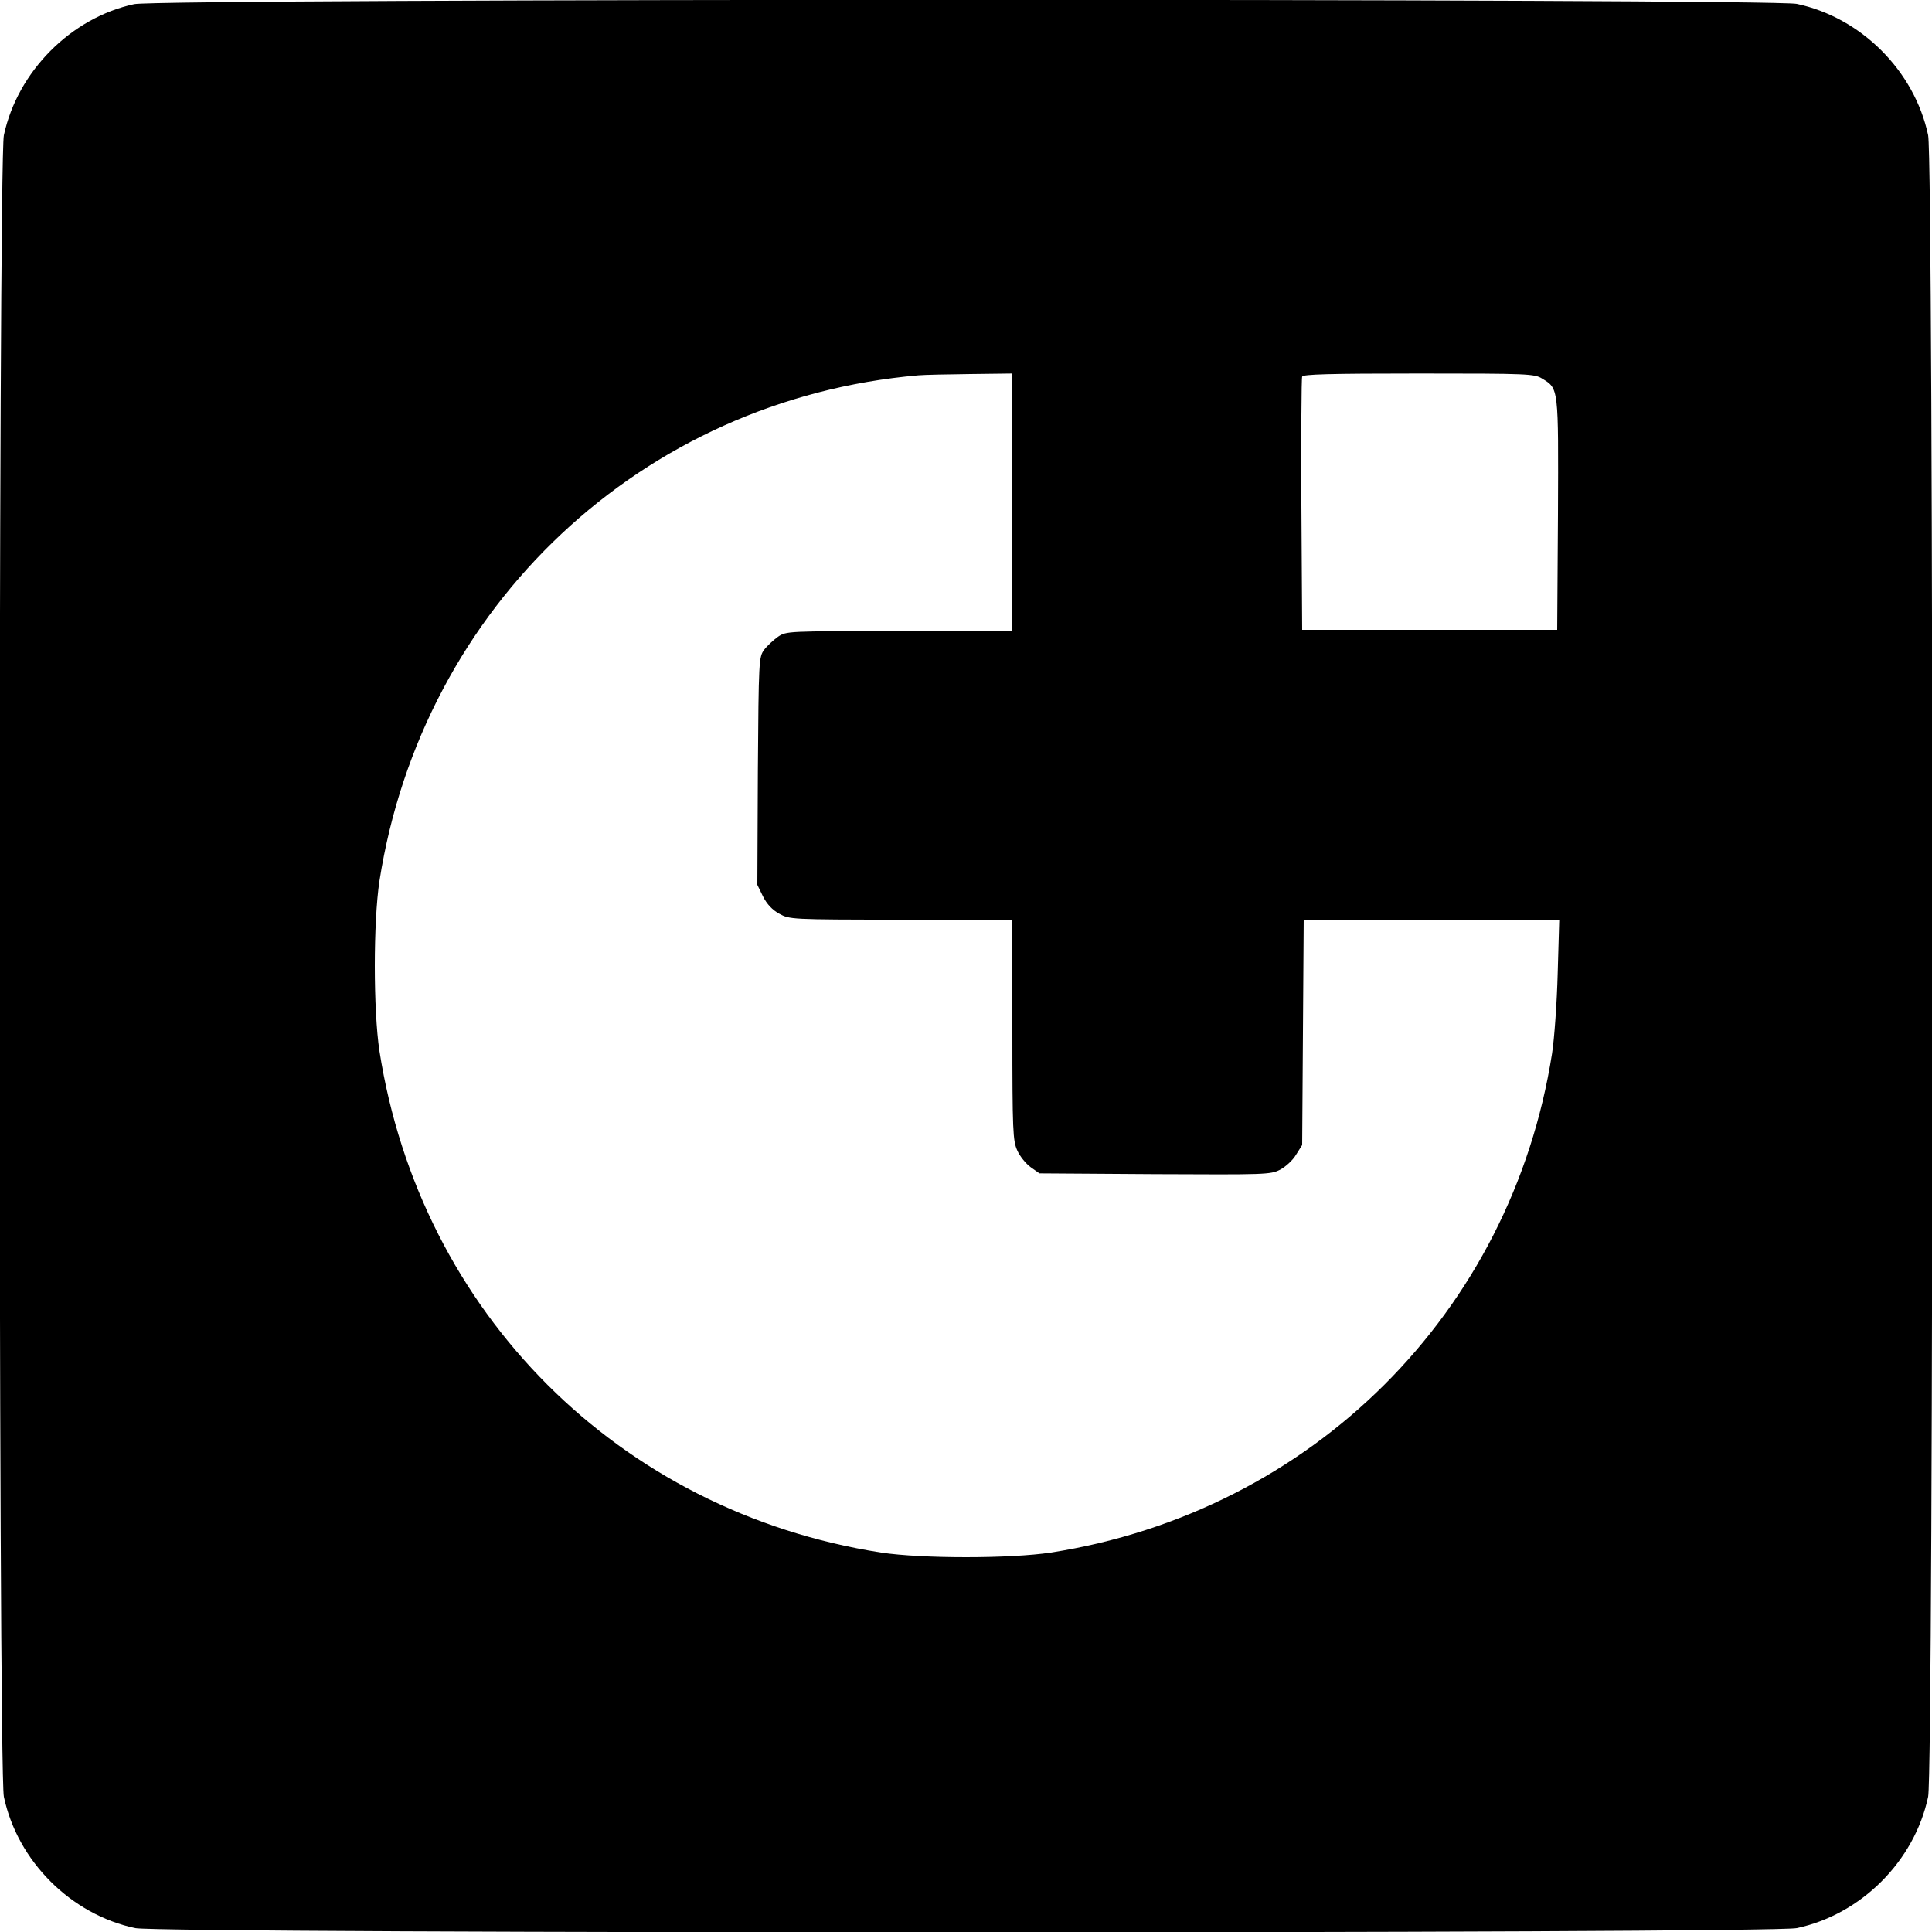 <?xml version="1.0" standalone="no"?>
<!DOCTYPE svg PUBLIC "-//W3C//DTD SVG 20010904//EN"
 "http://www.w3.org/TR/2001/REC-SVG-20010904/DTD/svg10.dtd">
<svg version="1.0" xmlns="http://www.w3.org/2000/svg"
 width="750pt" height="750pt" viewBox="0 0 750 750"
 preserveAspectRatio="xMidYMid meet">
<g transform="translate(0,750) scale(0.1,-0.1)"
fill="#000000" stroke="none">
<path d="M521 7484 c-246 -53 -453 -262 -506 -509 -22 -106 -22 -6344 0 -6450
53 -250 260 -457 510 -510 106 -22 6344 -22 6450 0 250 53 457 260 510 510 22
106 22 6344 0 6450 -53 250 -260 457 -510 510 -102 21 -6355 21 -6454 -1z
m3409 -1934 l0 -500 -439 0 c-438 0 -438 0 -471 -22 -18 -13 -43 -36 -54 -51
-20 -28 -21 -40 -24 -470 l-2 -442 22 -45 c15 -30 37 -53 63 -67 40 -22 43
-23 473 -23 l432 0 0 -427 c0 -396 2 -431 19 -469 10 -23 34 -52 52 -65 l34
-24 447 -3 c431 -2 449 -2 487 17 21 11 50 37 62 58 l24 38 3 438 3 437 496 0
496 0 -6 -207 c-3 -115 -13 -255 -22 -313 -158 -1007 -932 -1778 -1945 -1937
-160 -24 -500 -24 -660 0 -1017 159 -1788 930 -1947 1947 -24 160 -24 500 0
660 167 1069 1020 1870 2092 1963 22 2 113 4 203 5 l162 2 0 -500z m2057 480
c64 -39 63 -32 61 -527 l-3 -448 -495 0 -495 0 -3 485 c-1 267 0 491 3 498 3
9 103 12 452 12 427 0 450 -1 480 -20z"/>
</g>
</svg>
